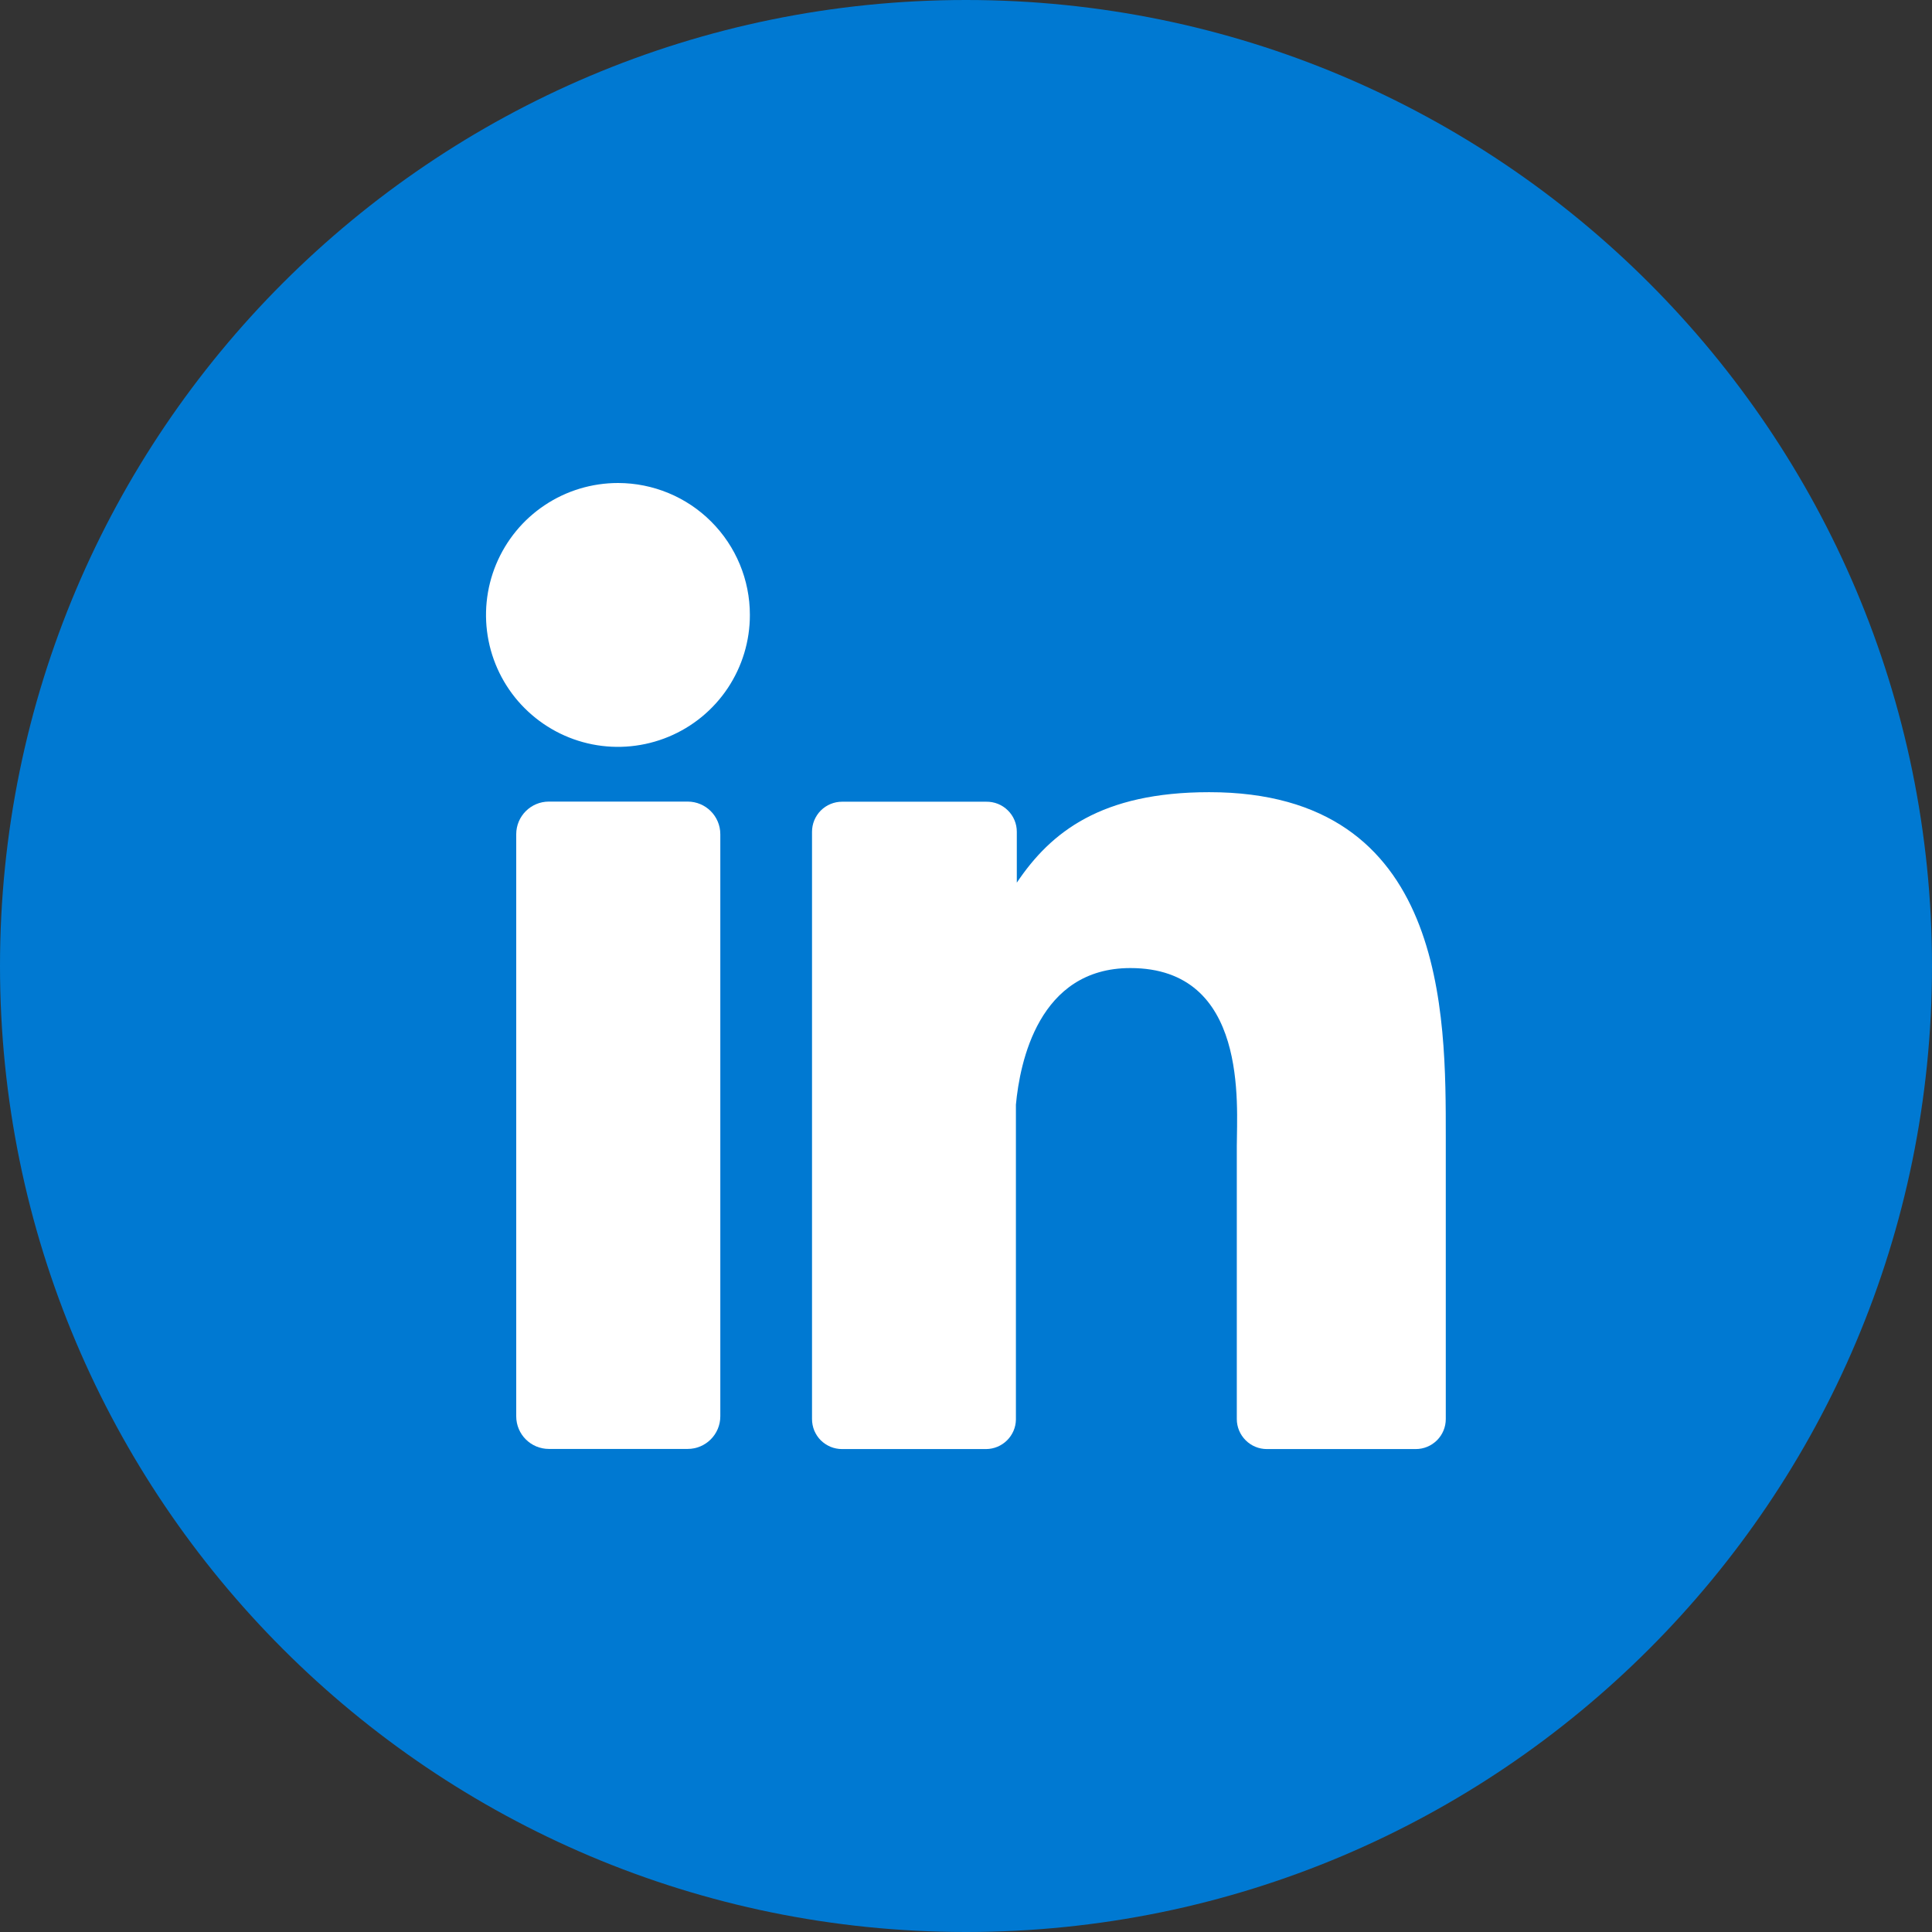 <svg width="30" height="30" viewBox="0 0 30 30" fill="none" xmlns="http://www.w3.org/2000/svg">
<rect x="0" y="0" width="30" height="30" fill="#333333" stroke="none"/>
<path d="M15 30C23.284 30 30 23.284 30 15C30 6.716 23.284 0 15 0C6.716 0 0 6.716 0 15C0 23.284 6.716 30 15 30Z" fill="#0079d2"/>
<path d="M11.644 9.547C11.645 9.952 11.525 10.348 11.3 10.686C11.075 11.023 10.755 11.286 10.38 11.441C10.006 11.596 9.594 11.637 9.196 11.558C8.799 11.479 8.434 11.284 8.147 10.997C7.86 10.711 7.665 10.345 7.586 9.948C7.507 9.55 7.548 9.138 7.703 8.764C7.859 8.389 8.121 8.069 8.459 7.844C8.796 7.619 9.192 7.5 9.598 7.5C10.14 7.501 10.661 7.716 11.044 8.1C11.428 8.484 11.644 9.004 11.644 9.547Z" fill="white"/>
<path d="M10.678 12.447H8.523C8.243 12.447 8.016 12.674 8.016 12.954V21.992C8.016 22.272 8.243 22.499 8.523 22.499H10.678C10.958 22.499 11.185 22.272 11.185 21.992V12.954C11.185 12.674 10.958 12.447 10.678 12.447Z" fill="white"/>
<path d="M22.45 17.659V22.035C22.45 22.159 22.401 22.277 22.314 22.364C22.226 22.452 22.108 22.501 21.984 22.501H19.671C19.548 22.501 19.429 22.452 19.342 22.364C19.255 22.277 19.205 22.159 19.205 22.035V17.796C19.205 17.162 19.389 15.032 17.552 15.032C16.127 15.032 15.836 16.497 15.775 17.154V22.045C15.773 22.166 15.723 22.281 15.637 22.366C15.55 22.452 15.434 22.5 15.313 22.501H13.075C13.014 22.501 12.953 22.489 12.897 22.466C12.84 22.442 12.789 22.408 12.745 22.365C12.702 22.322 12.668 22.27 12.644 22.214C12.621 22.157 12.609 22.096 12.609 22.035V12.917C12.609 12.855 12.621 12.794 12.644 12.738C12.668 12.681 12.702 12.629 12.745 12.586C12.788 12.543 12.84 12.508 12.896 12.485C12.953 12.461 13.014 12.449 13.075 12.449H15.313C15.375 12.448 15.437 12.459 15.495 12.482C15.552 12.505 15.605 12.539 15.649 12.583C15.694 12.627 15.729 12.678 15.753 12.736C15.777 12.793 15.789 12.854 15.789 12.917V13.706C16.318 12.917 17.104 12.301 18.775 12.301C22.472 12.299 22.45 15.759 22.45 17.659Z" fill="white"/>
</svg>
